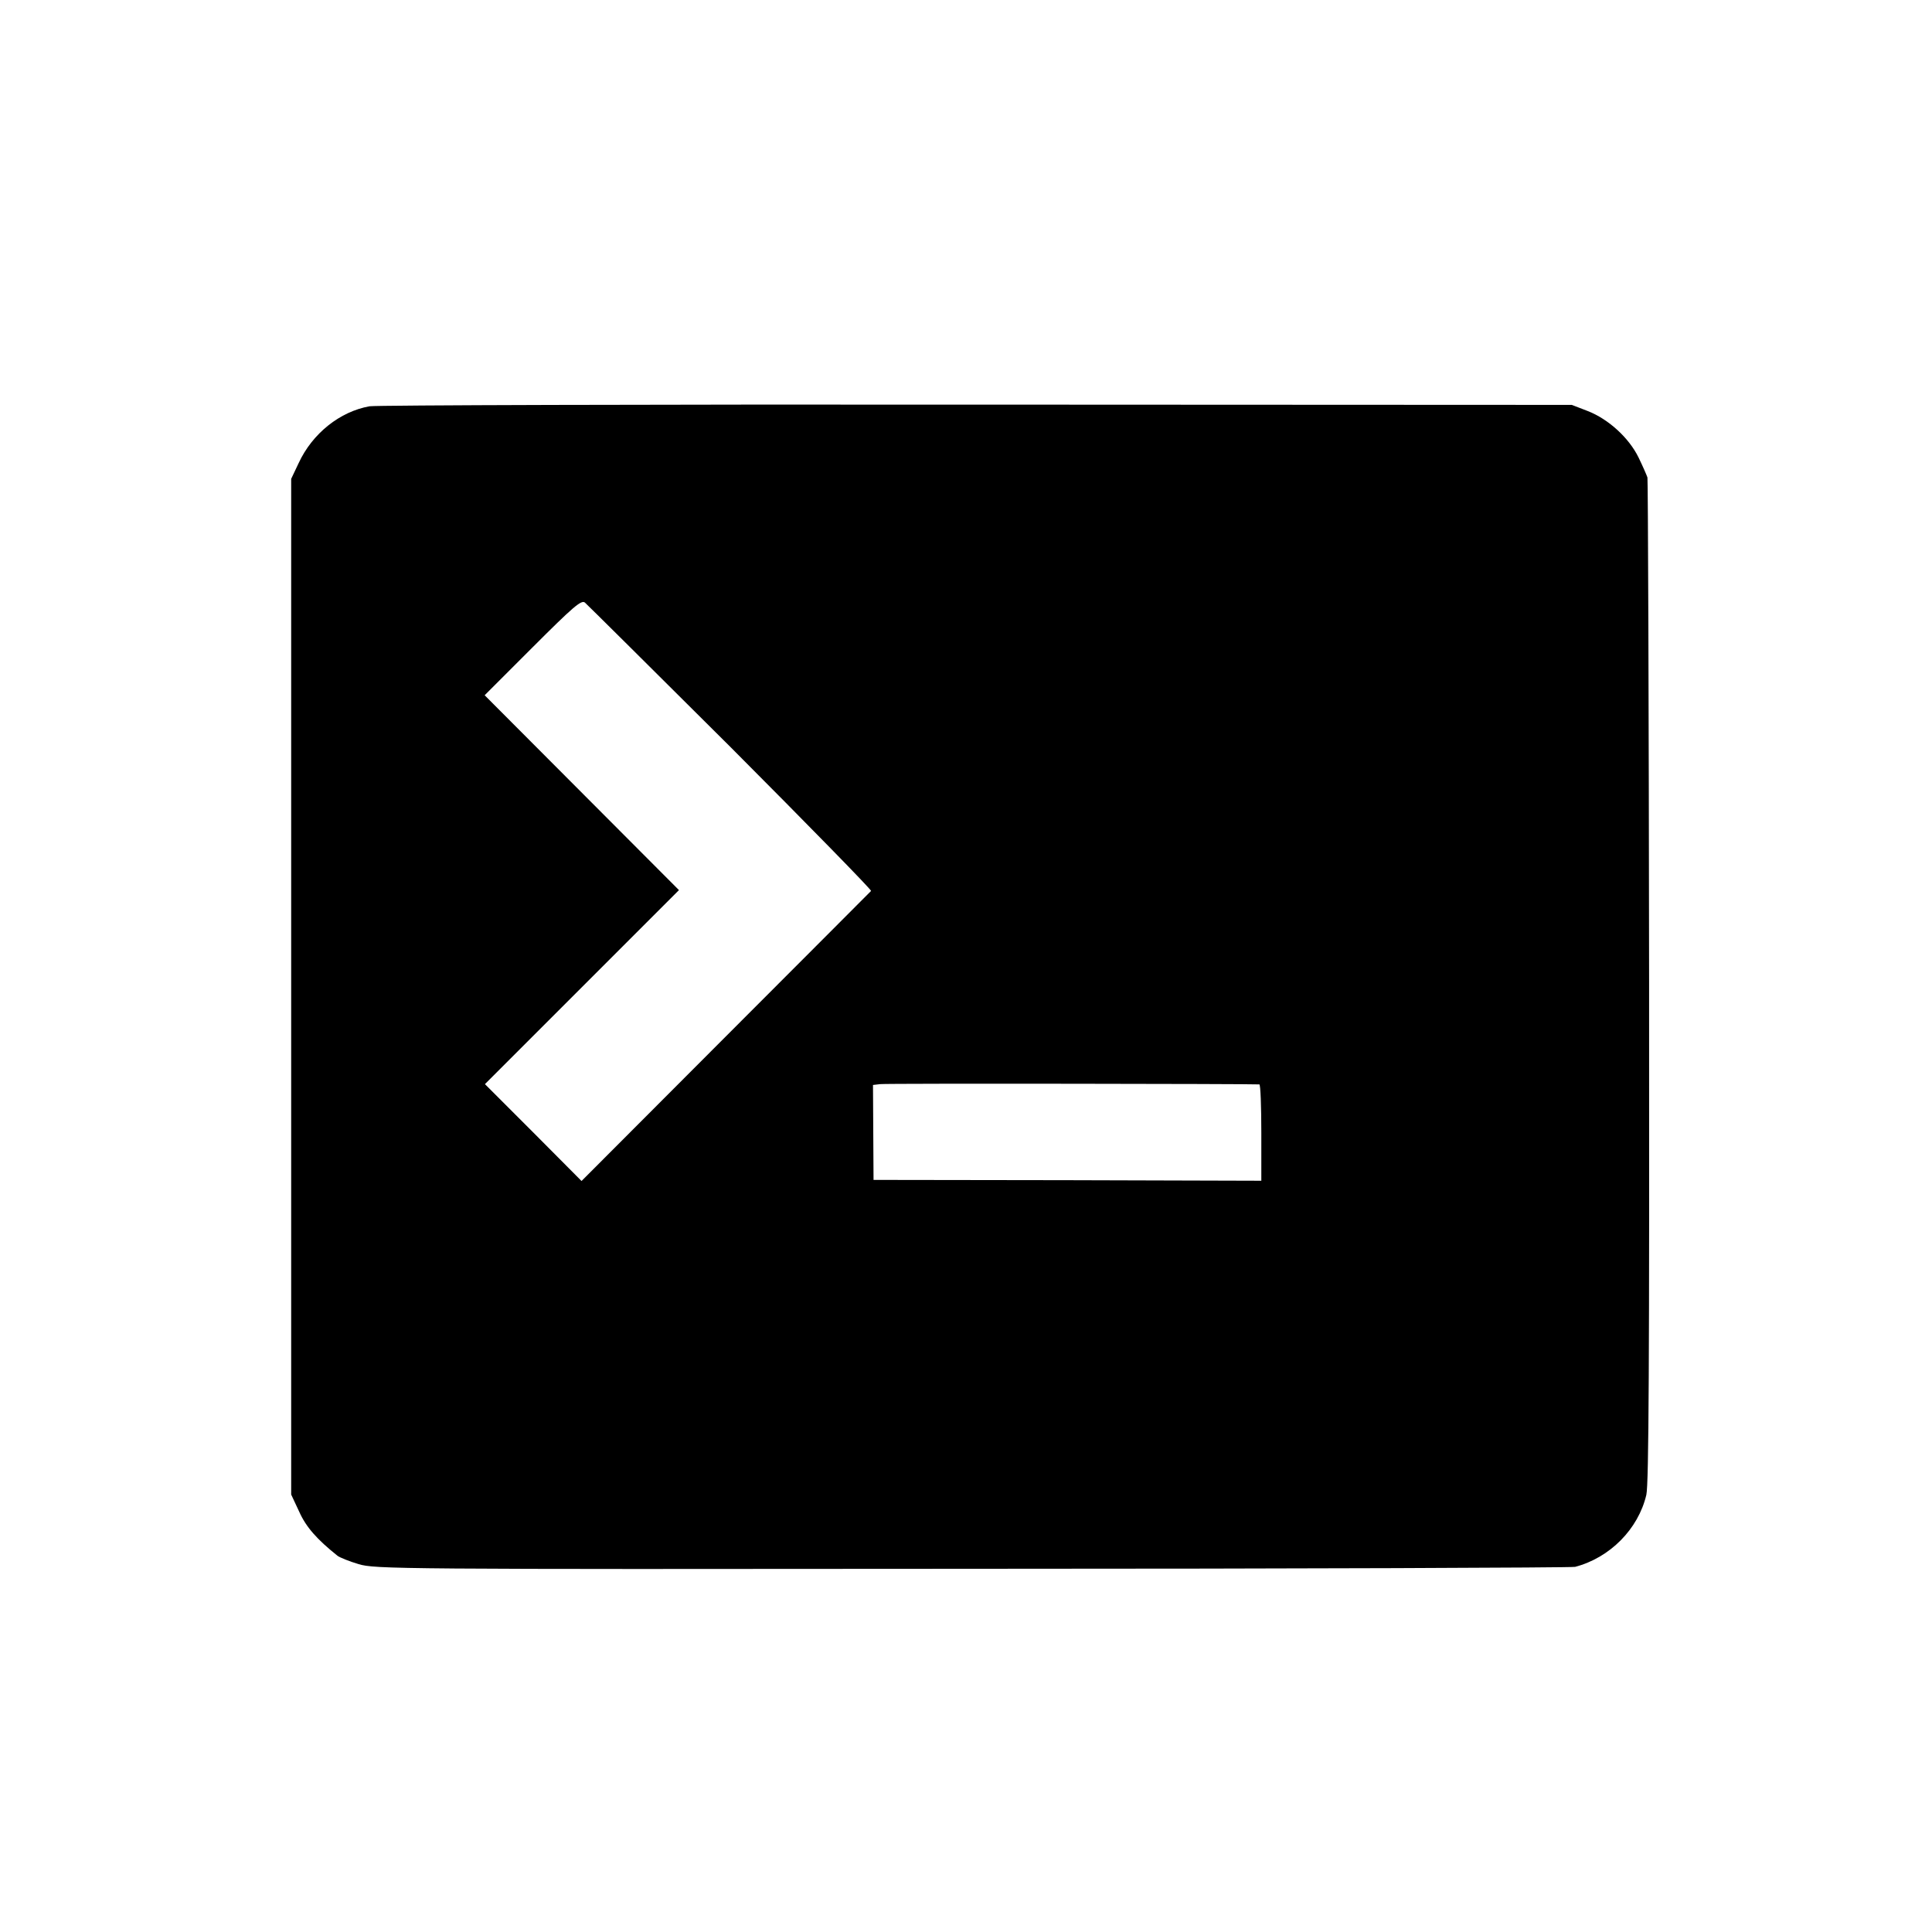 <?xml version="1.0" standalone="no"?>
<!DOCTYPE svg PUBLIC "-//W3C//DTD SVG 20010904//EN"
 "http://www.w3.org/TR/2001/REC-SVG-20010904/DTD/svg10.dtd">
<svg version="1.0" xmlns="http://www.w3.org/2000/svg"
 width="700pt" height="700pt" viewBox="0 0 700 700"
 preserveAspectRatio="xMidYMid meet">
<g transform="translate(0,700) scale(0.1,-0.1)"
fill="#000000" stroke="none">
<path d="M1339 5528 c-107 -19 -207 -98 -257 -206 l-27 -57 0 -1840 0 -1840
29 -62 c25 -56 64 -100 139 -160 8 -6 42 -20 76 -30 59 -18 135 -19 2223 -17
1190 0 2173 4 2185 7 126 33 229 137 258 261 9 39 11 488 10 1861 -1 996 -4
1817 -6 1825 -3 9 -17 41 -32 72 -35 72 -110 140 -185 169 l-57 22 -2156 1
c-1186 1 -2176 -2 -2200 -6z m1309 -1236 c282 -283 511 -517 508 -520 -4 -4
-241 -242 -528 -529 l-521 -522 -175 176 -175 175 351 351 352 352 -352 353
-352 353 174 174 c146 146 176 172 189 162 8 -7 246 -243 529 -525z m1915
-1221 c4 -1 7 -79 7 -175 l0 -174 -702 2 -703 1 -1 172 -1 172 26 3 c22 3
1351 1 1374 -1z"/>
</g>
</svg>
